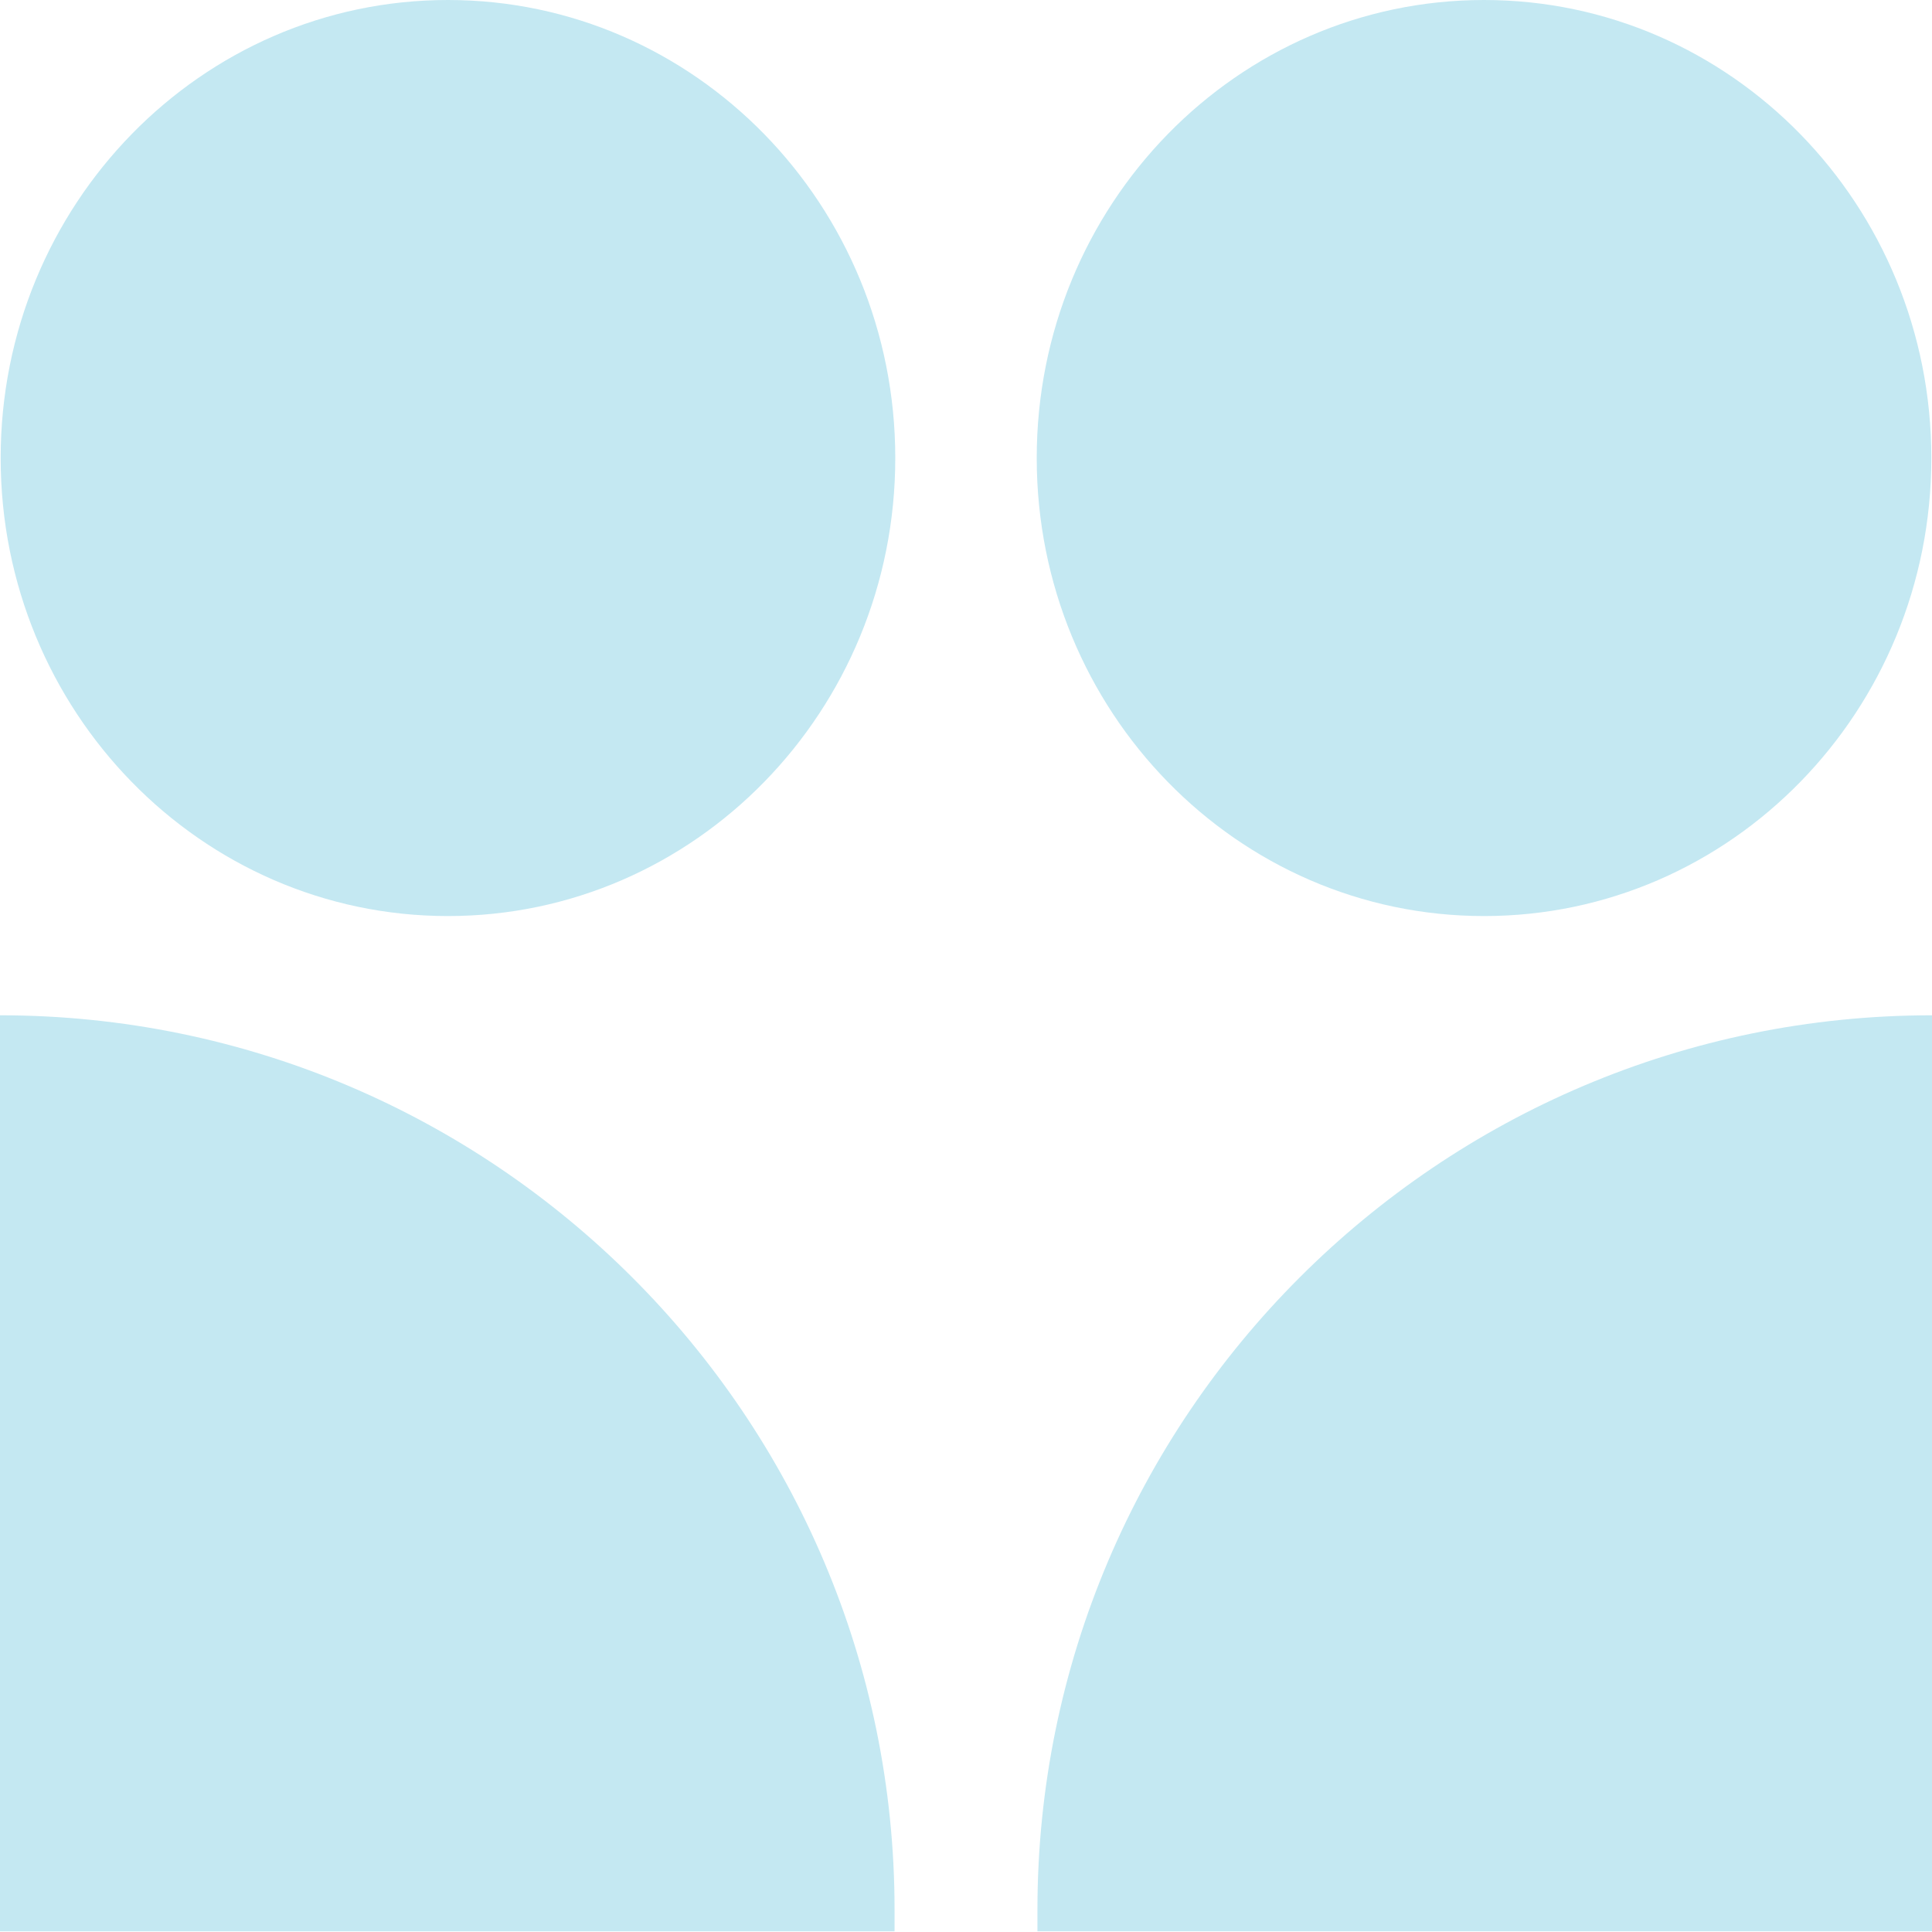 <svg width="41" height="41" viewBox="0 0 41 41" fill="none" xmlns="http://www.w3.org/2000/svg">
<path d="M31.494 19.44C36.736 19.44 40.986 15.088 40.986 9.72C40.986 4.352 36.736 0 31.494 0C26.251 0 22.001 4.352 22.001 9.72C22.001 15.088 26.251 19.44 31.494 19.44Z" fill="#C4E8F2"/>
<path d="M9.506 19.44C14.749 19.44 18.999 15.088 18.999 9.72C18.999 4.352 14.749 0 9.506 0C4.264 0 0.014 4.352 0.014 9.72C0.014 15.088 4.264 19.44 9.506 19.44Z" fill="#C4E8F2"/>
<path d="M41 40.985H22.016V40.53C22.016 30.056 30.526 21.546 41 21.546V40.985Z" fill="#C4E8F2"/>
<path d="M0 21.546C10.474 21.546 18.984 30.057 18.984 40.531V40.986H0V21.546Z" fill="#C4E8F2"/>
</svg>
